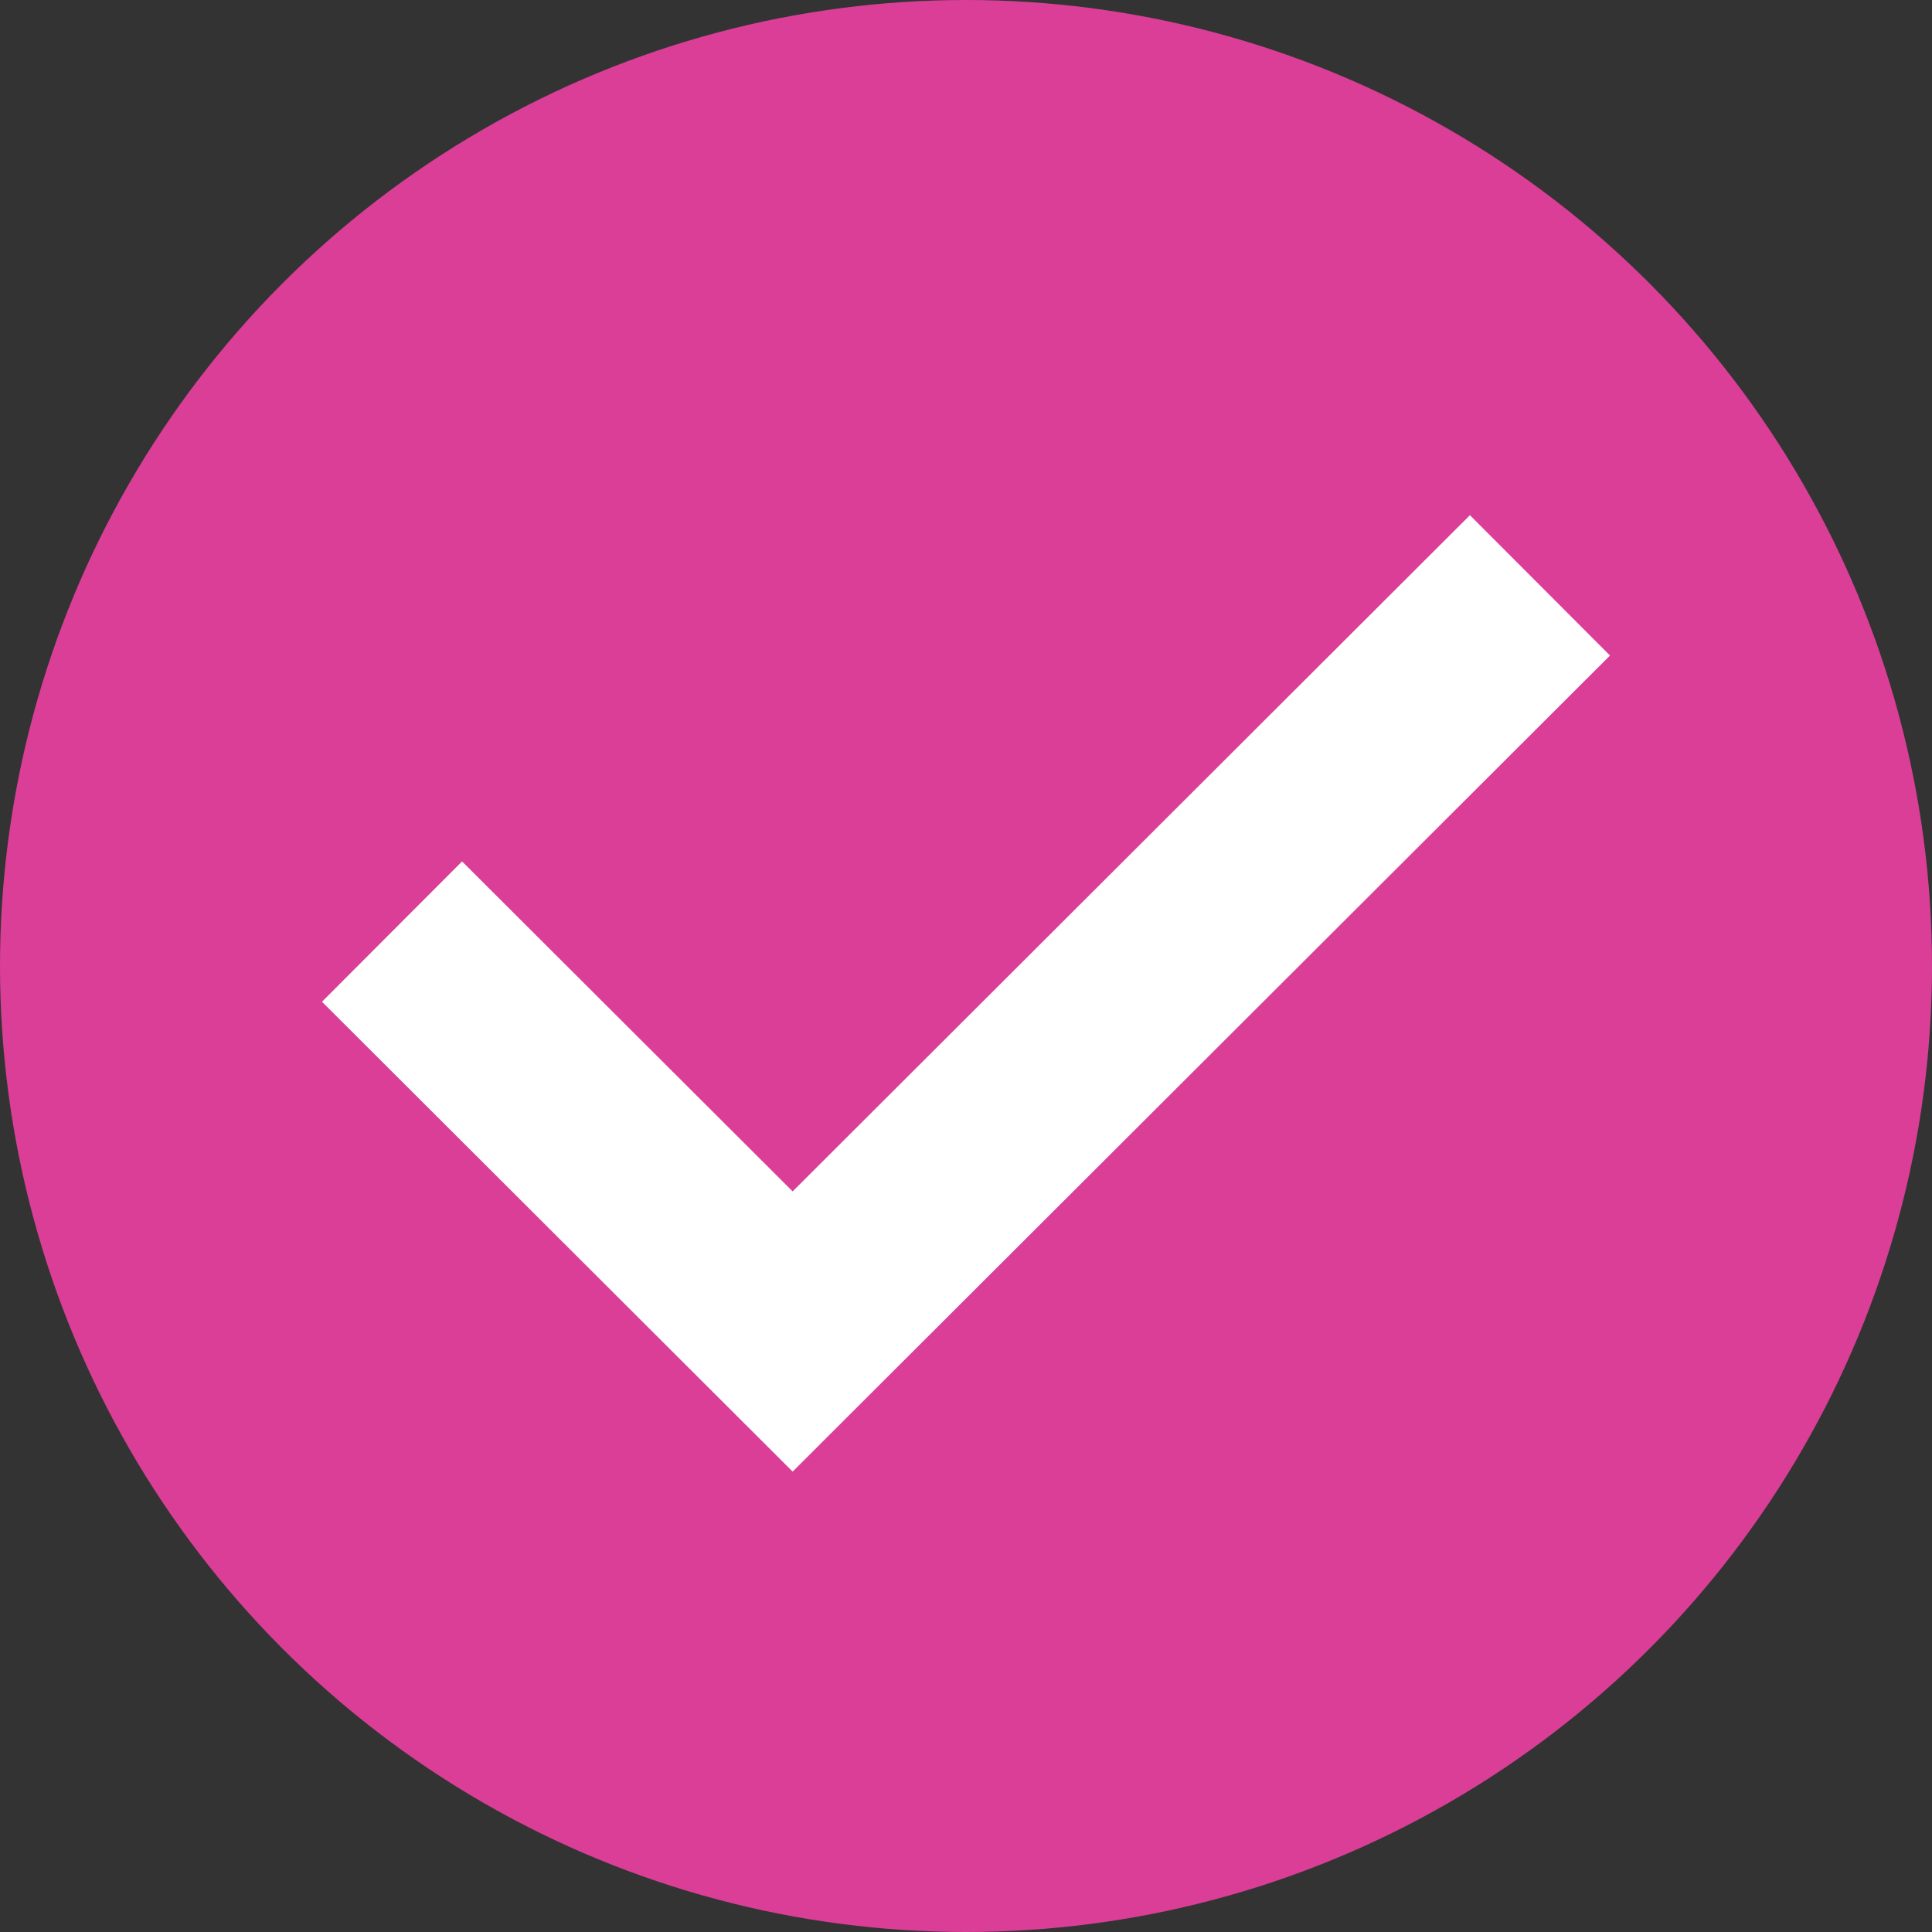 <?xml version="1.0" encoding="UTF-8"?> <svg xmlns="http://www.w3.org/2000/svg" width="30" height="30" viewBox="0 0 30 30" fill="none"><rect x="0" y="0" width="30" height="30" fill="#333333" stroke="none"/><circle cx="15" cy="15" r="15" fill="#DA3E97"></circle><path fill-rule="evenodd" clip-rule="evenodd" d="M12.308 18.5L22.825 8L25 10.179L12.308 22.851L5 15.555L7.175 13.376L12.308 18.5Z" fill="white"></path></svg> 
